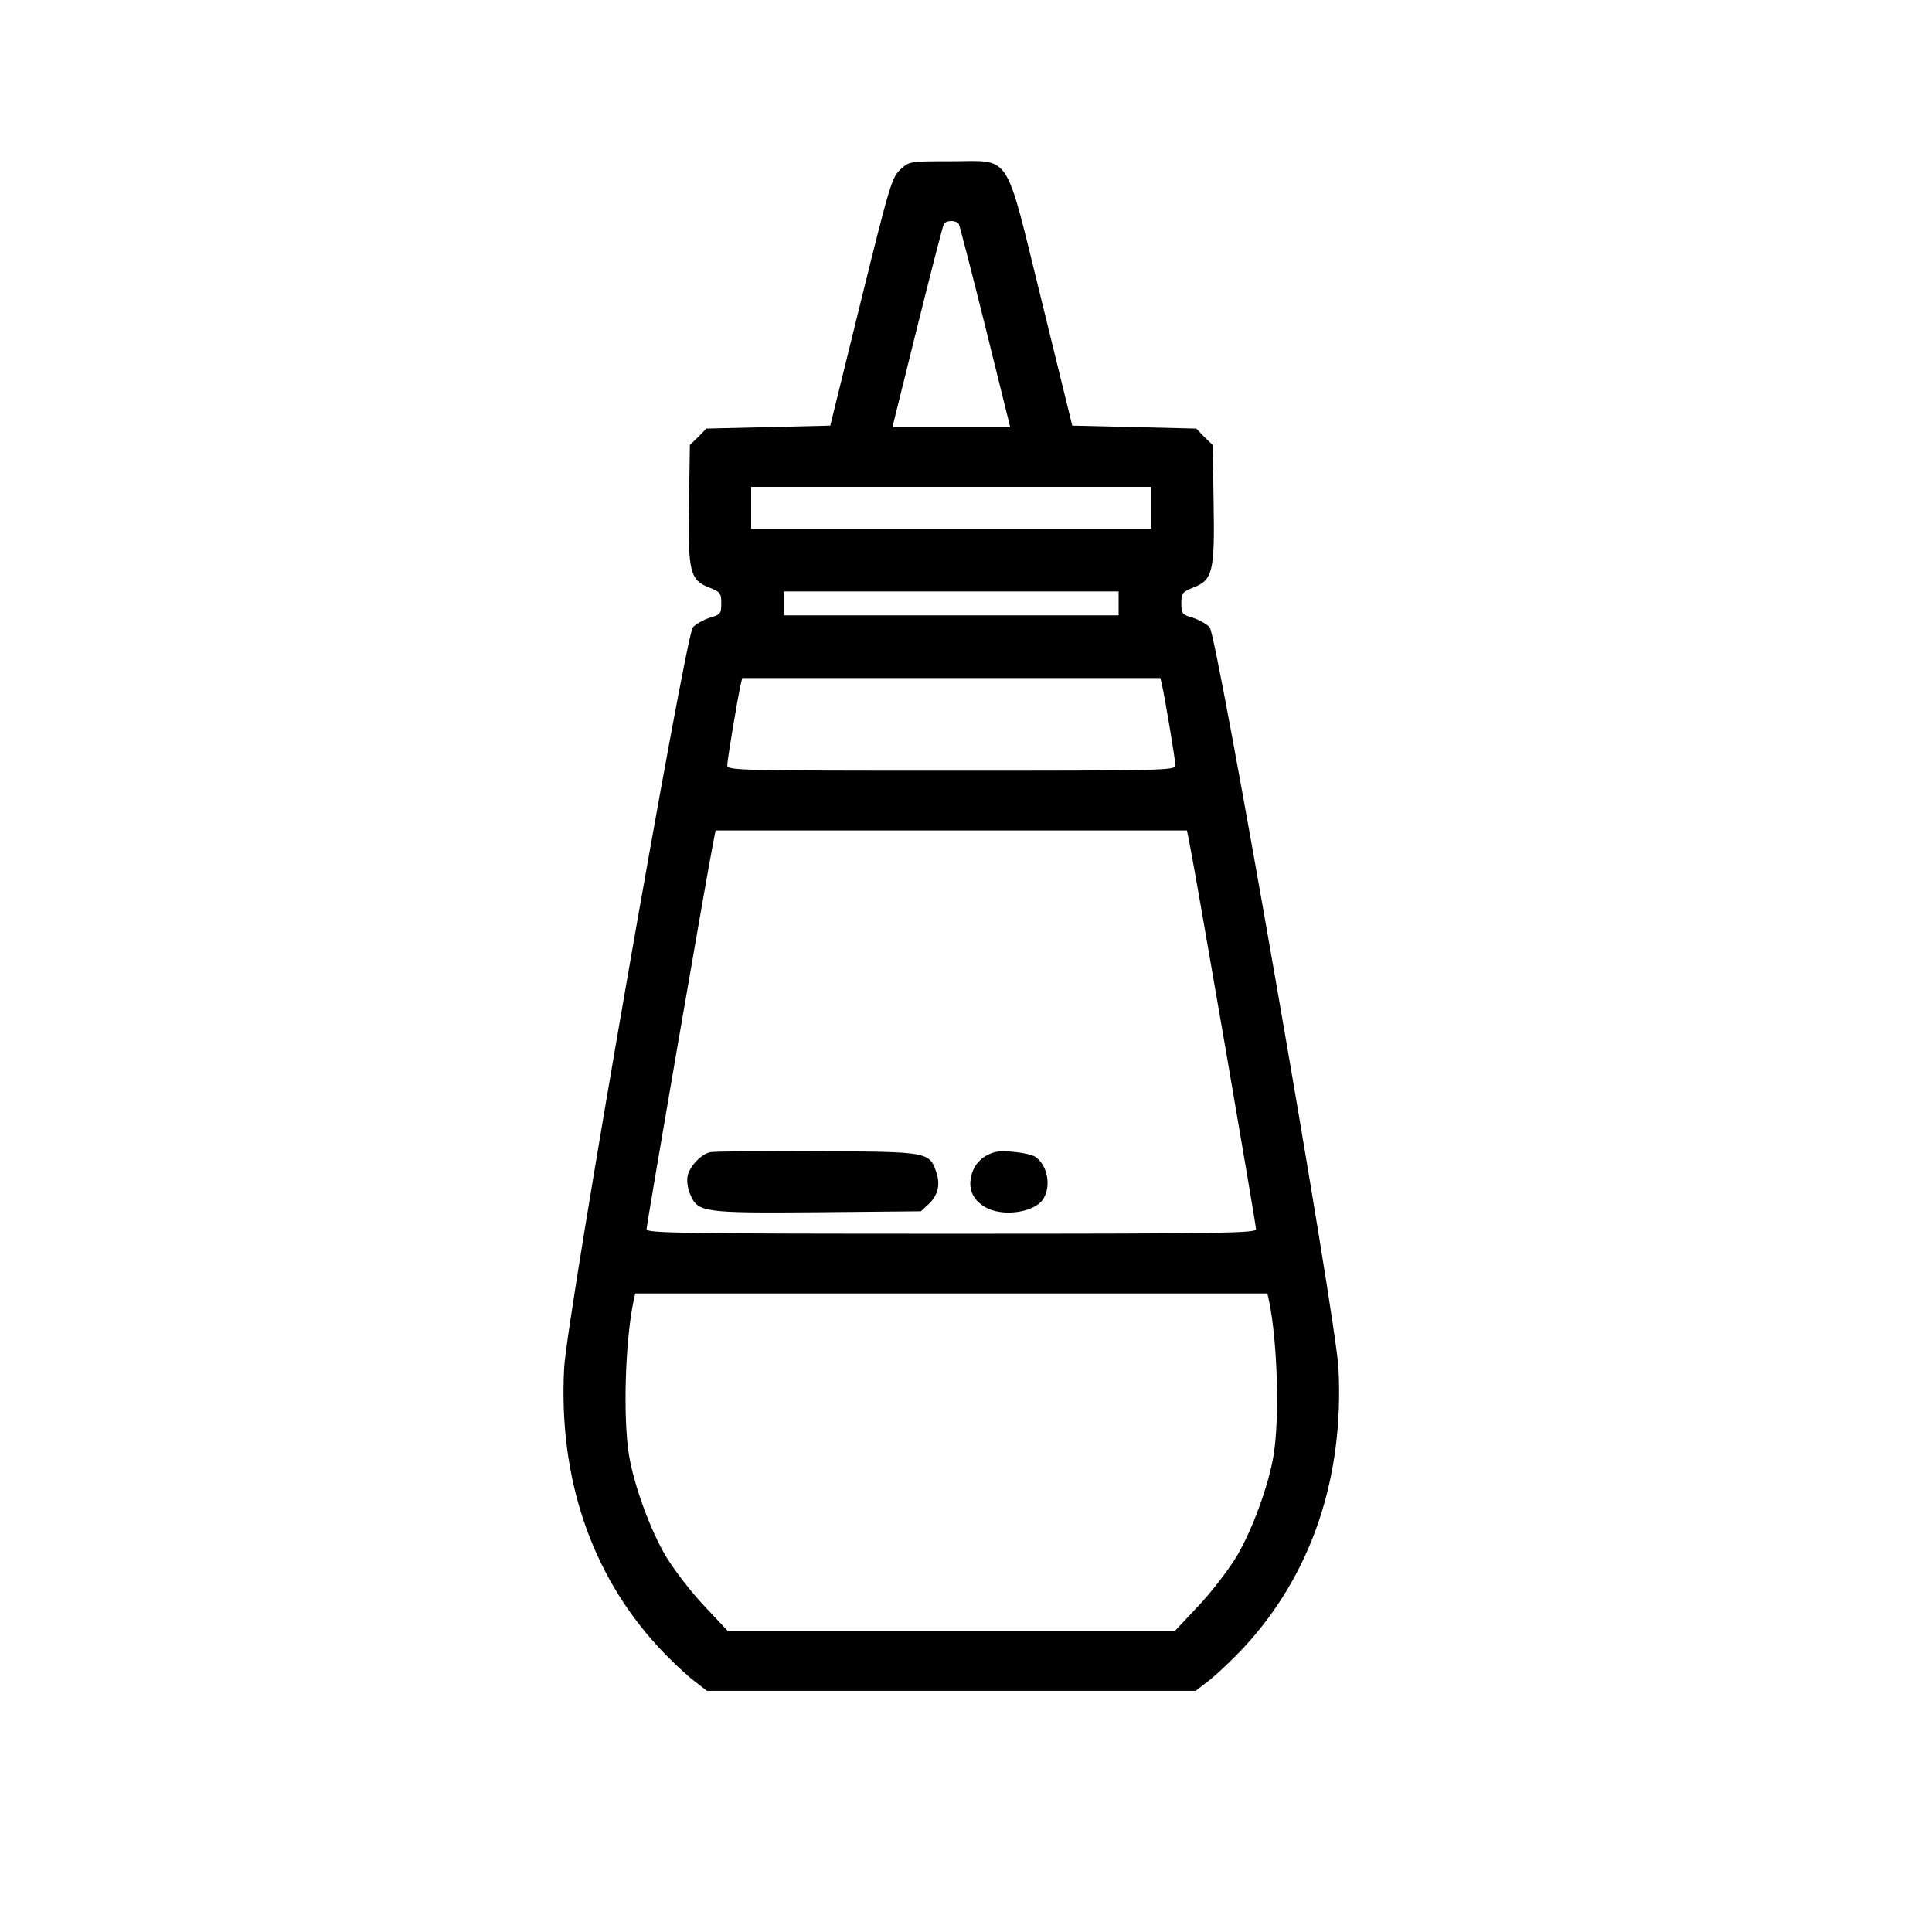 <svg width="24" height="24" viewBox="0 0 24 24" fill="none" xmlns="http://www.w3.org/2000/svg">
<path d="M11.187 2.103C11.079 2.203 11.053 2.289 10.693 3.747L10.314 5.287L8.774 5.324L8.674 5.428L8.57 5.528L8.559 6.248C8.544 7.102 8.57 7.206 8.811 7.299C8.949 7.354 8.96 7.369 8.96 7.495C8.96 7.622 8.949 7.636 8.819 7.673C8.741 7.699 8.644 7.751 8.607 7.792C8.515 7.892 7.038 16.376 7.008 16.996C6.937 18.354 7.342 19.553 8.177 20.458C8.31 20.603 8.503 20.785 8.6 20.863L8.782 21.004H14.853L15.035 20.863C15.131 20.785 15.324 20.603 15.458 20.458C16.293 19.553 16.698 18.354 16.627 16.996C16.597 16.376 15.12 7.892 15.027 7.792C14.99 7.751 14.894 7.699 14.816 7.673C14.686 7.636 14.675 7.622 14.675 7.495C14.675 7.369 14.686 7.354 14.823 7.299C15.065 7.206 15.091 7.102 15.076 6.248L15.065 5.528L14.961 5.428L14.861 5.324L13.32 5.287L12.942 3.747C12.474 1.851 12.575 2.003 11.817 2.003C11.305 2.003 11.298 2.003 11.187 2.103ZM11.91 2.782C11.921 2.801 12.07 3.376 12.241 4.063L12.549 5.306H11.086L11.394 4.063C11.565 3.376 11.713 2.801 11.725 2.782C11.736 2.76 11.78 2.745 11.817 2.745C11.854 2.745 11.899 2.76 11.91 2.782ZM14.304 6.568H9.331V6.048H14.304V6.568ZM13.896 7.644H9.739V7.347H13.896V7.644ZM14.434 8.505C14.475 8.687 14.601 9.444 14.601 9.507C14.601 9.57 14.486 9.574 11.817 9.574C9.149 9.574 9.034 9.57 9.034 9.507C9.034 9.444 9.16 8.687 9.201 8.505L9.22 8.423H14.415L14.434 8.505ZM14.783 10.509C14.857 10.88 15.603 15.211 15.603 15.27C15.603 15.318 15.206 15.326 11.817 15.326C8.429 15.326 8.032 15.318 8.032 15.27C8.032 15.211 8.778 10.88 8.852 10.509L8.889 10.316H14.745L14.783 10.509ZM15.766 16.168C15.87 16.673 15.896 17.612 15.822 18.072C15.762 18.443 15.558 19.007 15.358 19.341C15.258 19.504 15.046 19.783 14.883 19.953L14.593 20.262H9.042L8.752 19.953C8.589 19.783 8.377 19.504 8.277 19.341C8.077 19.007 7.873 18.443 7.813 18.072C7.739 17.612 7.765 16.673 7.869 16.168L7.891 16.068H15.744L15.766 16.168Z" fill="black"/>
<path d="M8.823 14.313C8.711 14.335 8.563 14.491 8.541 14.613C8.529 14.669 8.544 14.769 8.574 14.836C8.667 15.062 8.734 15.07 10.166 15.059L11.439 15.047L11.532 14.962C11.65 14.851 11.684 14.721 11.632 14.565C11.546 14.309 11.535 14.305 10.147 14.302C9.465 14.298 8.867 14.302 8.823 14.313Z" fill="black"/>
<path d="M12.355 14.313C12.214 14.353 12.114 14.446 12.073 14.58C12.021 14.754 12.073 14.895 12.233 14.992C12.452 15.125 12.871 15.062 12.968 14.88C13.061 14.71 13.005 14.465 12.857 14.368C12.775 14.32 12.463 14.283 12.355 14.313Z" fill="black"/>
</svg>
